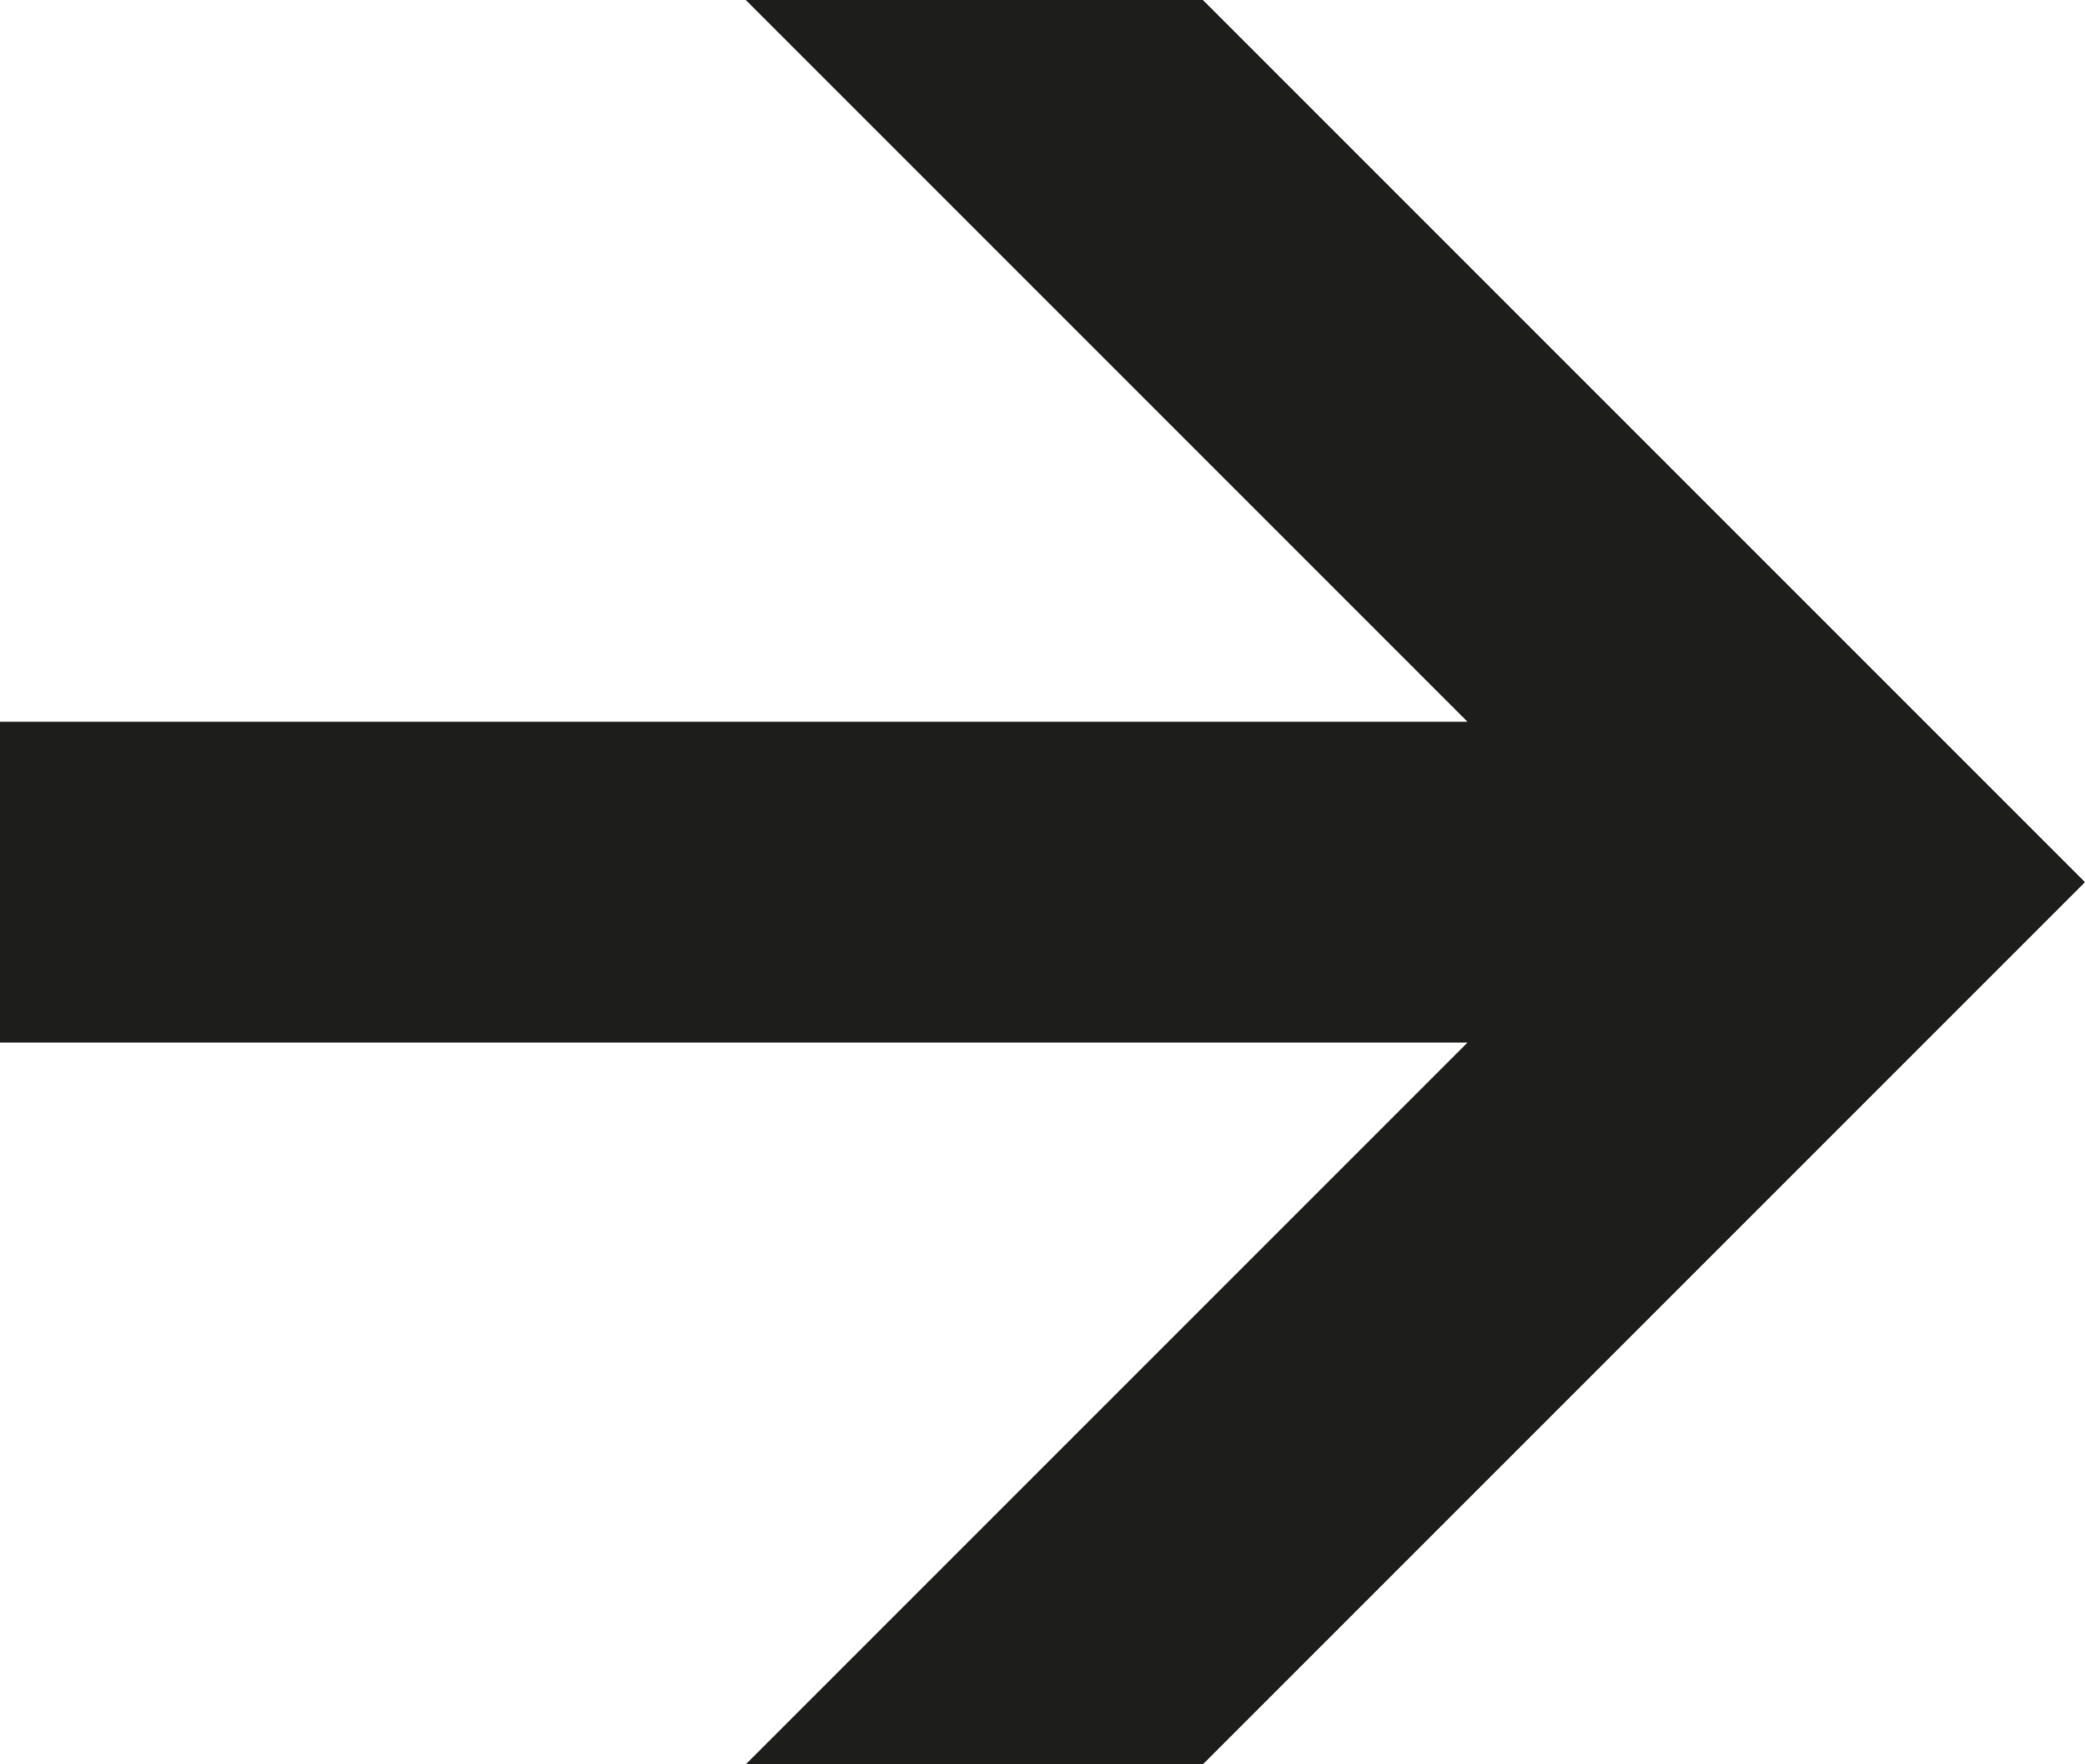 <?xml version="1.0" encoding="utf-8"?>
<!-- Generator: Adobe Illustrator 25.4.8, SVG Export Plug-In . SVG Version: 6.00 Build 0)  -->
<svg version="1.1" id="Layer_1" xmlns="http://www.w3.org/2000/svg" xmlns:xlink="http://www.w3.org/1999/xlink" x="0px" y="0px"
	 viewBox="0 0 26 22" style="enable-background:new 0 0 26 22;" xml:space="preserve">
<style type="text/css">
	.st0{fill:#1D1D1B;}
</style>
<polygon class="st0" points="15,22 26,11 15,0 9.3,0 18.3,9 0,9 0,13 18.3,13 9.3,22 "/>
</svg>
